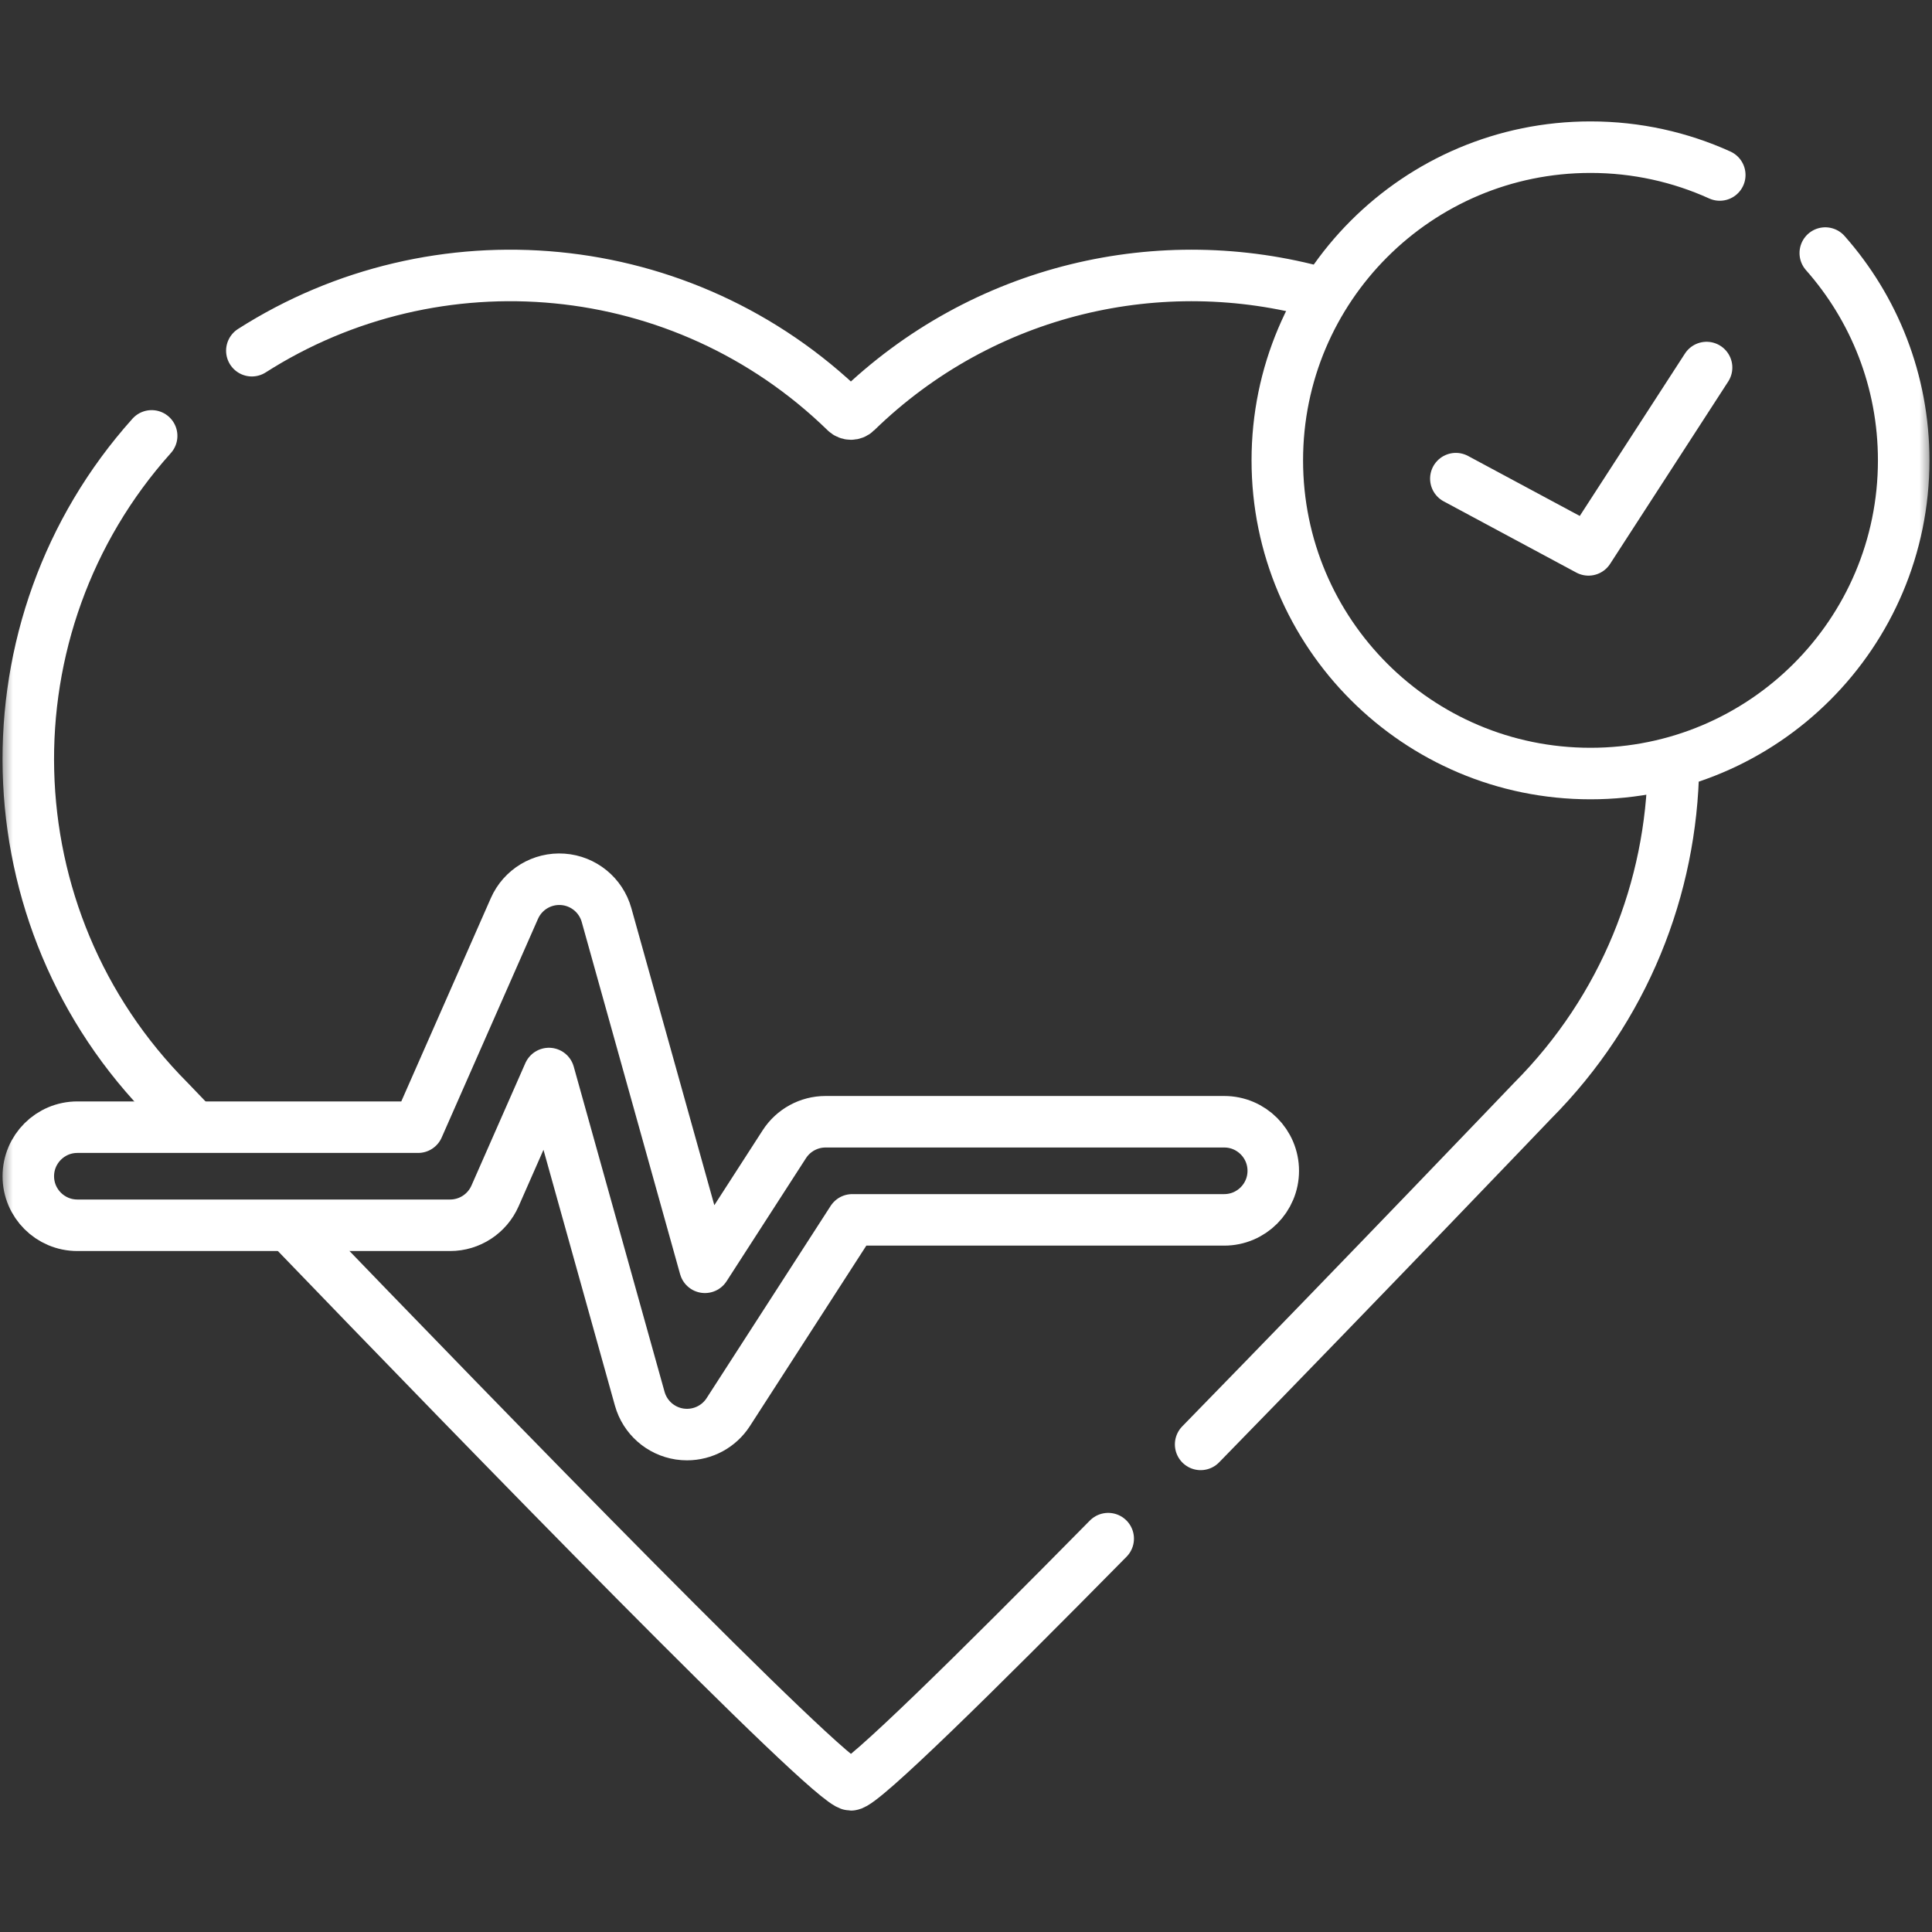 <svg width="75" height="75" viewBox="0 0 75 75" fill="none" xmlns="http://www.w3.org/2000/svg">
<rect x="0" y="0" width="75" height="75" fill="#333333" stroke="none"/>
<mask id="mask0_320_94" style="mask-type:luminance" maskUnits="userSpaceOnUse" x="0" y="0" width="75" height="75">
<path d="M0 7.62939e-06H75V75H0V7.62939e-06Z" fill="white"/>
</mask>
<g mask="url(#mask0_320_94)">
<path d="M9.777 13.614C16.933 9.045 26.509 9.836 32.827 15.989C32.942 16.1 33.123 16.1 33.237 15.989C38.171 11.185 45.089 9.649 51.293 11.383" stroke="white" stroke-width="2" stroke-miterlimit="10" stroke-linecap="round" stroke-linejoin="round"/>
<path d="M7.487 43.689C6.906 43.083 6.577 42.74 6.577 42.74C-0.49 35.647 -0.72 24.292 5.887 16.921" stroke="white" stroke-width="2" stroke-miterlimit="10" stroke-linecap="round" stroke-linejoin="round"/>
<path d="M46.609 56.071C53.107 49.415 59.487 42.74 59.487 42.74C63.069 39.145 64.894 34.459 64.962 29.748" stroke="white" stroke-width="2" stroke-miterlimit="10" stroke-linecap="round" stroke-linejoin="round"/>
<path d="M11.328 47.685C18.728 55.365 32.25 69.287 33.032 69.287C33.47 69.287 37.904 64.921 43.02 59.73" stroke="white" stroke-width="2" stroke-miterlimit="10" stroke-linecap="round" stroke-linejoin="round"/>
<path d="M70.857 9.824C72.752 11.968 73.901 14.785 73.901 17.871C73.901 24.586 68.458 30.029 61.743 30.029C55.028 30.029 49.585 24.586 49.585 17.871C49.585 11.156 55.028 5.713 61.743 5.713C63.532 5.713 65.231 6.099 66.761 6.793" stroke="white" stroke-width="2" stroke-miterlimit="10" stroke-linecap="round" stroke-linejoin="round"/>
<path d="M56.516 18.581L61.665 21.346L66.249 14.268" stroke="white" stroke-width="2" stroke-miterlimit="10" stroke-linecap="round" stroke-linejoin="round"/>
<path d="M47.524 43.546H32.048C31.401 43.546 30.799 43.875 30.448 44.418L27.365 49.196L23.546 35.523C23.329 34.748 22.649 34.193 21.847 34.136C21.044 34.079 20.293 34.532 19.969 35.268L16.23 43.757H3.003C1.952 43.757 1.099 44.609 1.099 45.661C1.099 46.713 1.952 47.565 3.003 47.565H17.473C18.228 47.565 18.911 47.119 19.216 46.428L21.309 41.674L24.835 54.298C25.037 55.02 25.643 55.556 26.384 55.669C26.48 55.683 26.575 55.69 26.67 55.69C27.31 55.69 27.916 55.367 28.27 54.819L33.086 47.355H47.524C48.576 47.355 49.428 46.502 49.428 45.451C49.428 44.399 48.576 43.546 47.524 43.546Z" stroke="white" stroke-width="2" stroke-miterlimit="10" stroke-linecap="round" stroke-linejoin="round"/>
</g>
</svg>
